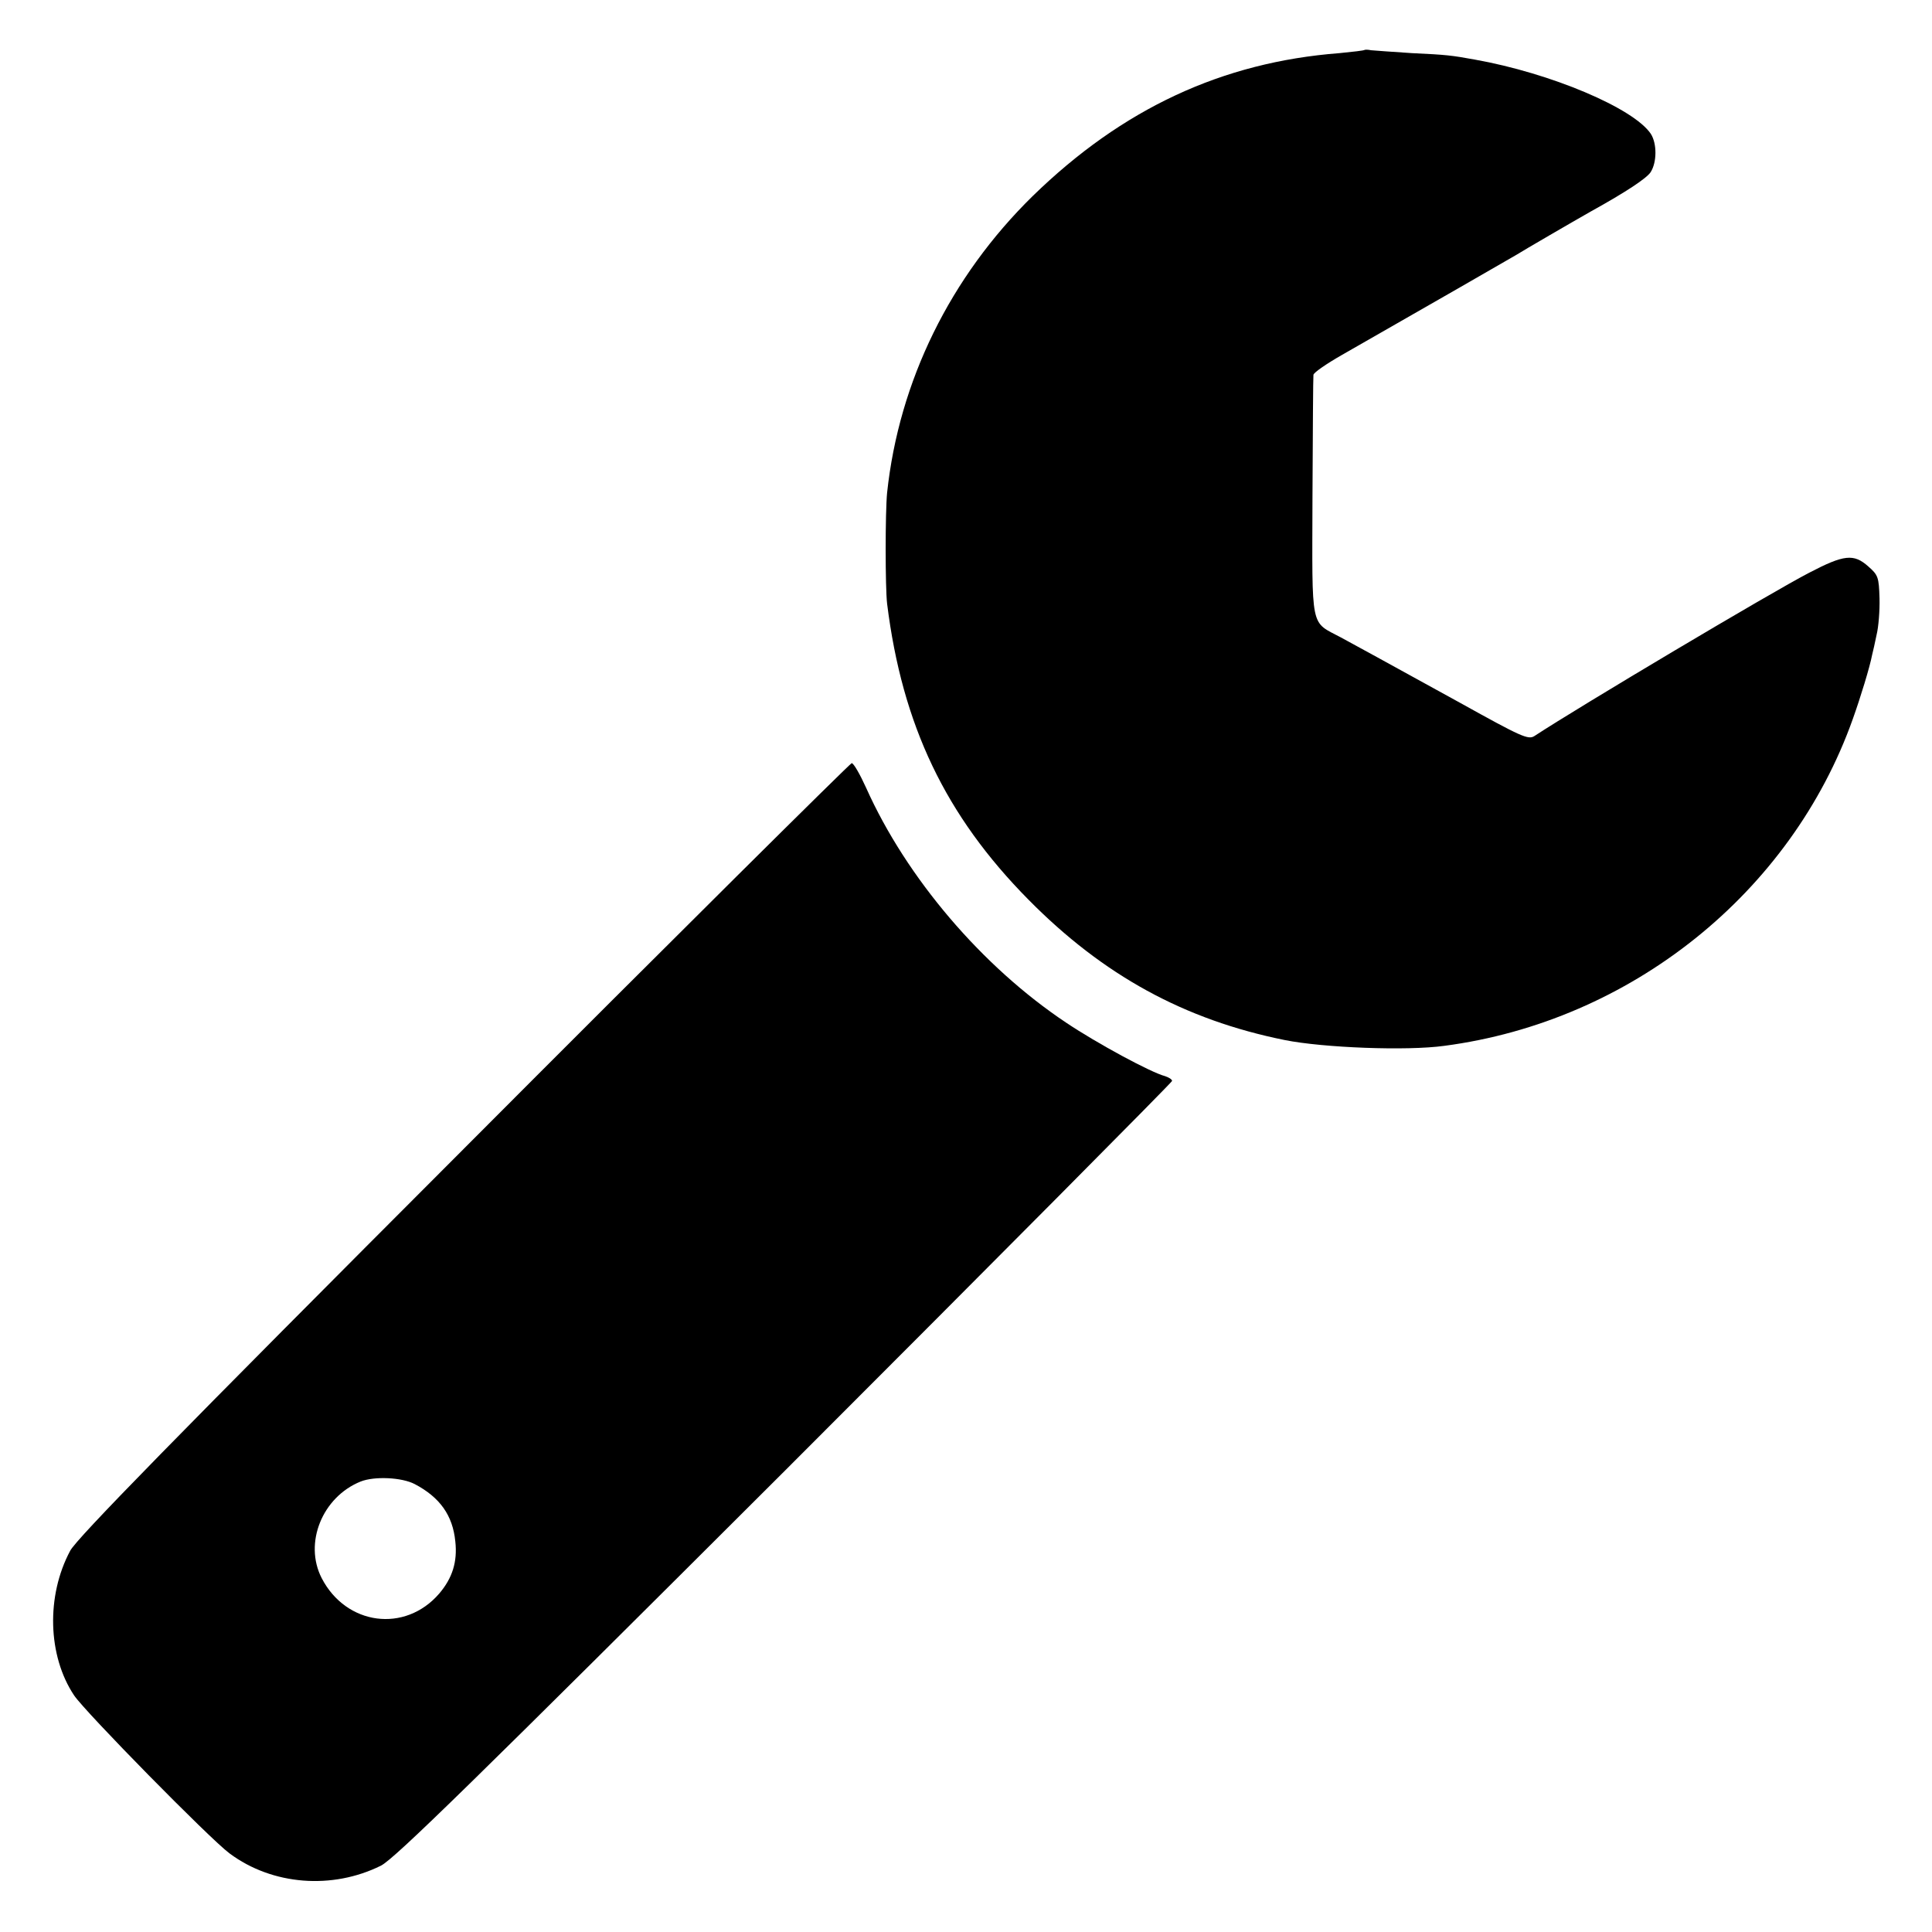 <?xml version="1.0" standalone="no"?>
<!DOCTYPE svg PUBLIC "-//W3C//DTD SVG 20010904//EN"
 "http://www.w3.org/TR/2001/REC-SVG-20010904/DTD/svg10.dtd">
<svg version="1.0" xmlns="http://www.w3.org/2000/svg"
 width="600pt" height="600pt" viewBox="0 0 600 600"
 preserveAspectRatio="xMidYMid meet">
<g transform="translate(0,600) scale(0.1,-0.1)"
fill="#000000" stroke="none">
<path d="M4238 5845 c-2 -2 -37 -6 -78 -10 -365 -28 -675 -173 -953 -444 -256
-251 -415 -575 -452 -921 -6 -60 -6 -295 0 -345 47 -377 181 -658 439 -919
232 -235 484 -373 796 -436 120 -24 379 -34 495 -18 579 76 1077 475 1269
1015 24 67 53 162 60 199 3 11 9 39 14 63 6 24 10 75 9 113 -2 65 -4 72 -35
99 -45 40 -75 37 -184 -20 -116 -60 -713 -415 -853 -507 -19 -12 -41 -2 -230
103 -271 149 -298 164 -370 203 -97 52 -90 17 -89 436 1 203 2 374 3 380 1 7
40 34 89 62 252 144 529 303 542 311 17 11 177 104 230 134 112 62 173 103
186 122 20 31 20 89 1 119 -53 80 -311 189 -547 231 -72 13 -87 15 -195 20
-60 4 -118 8 -127 9 -9 2 -18 2 -20 1z"/>
<path d="M1440 2432 c-899 -900 -1202 -1210 -1222 -1248 -75 -140 -70 -326 12
-449 34 -51 422 -446 483 -491 133 -99 319 -113 470 -38 42 21 289 263 1255
1227 661 661 1202 1206 1202 1210 0 5 -10 11 -22 15 -43 11 -210 101 -307 166
-261 174 -496 450 -621 729 -19 42 -39 77 -45 77 -5 -1 -548 -539 -1205 -1198z
m-152 -1041 c78 -41 118 -97 126 -178 7 -63 -9 -114 -50 -162 -106 -123 -289
-99 -365 48 -56 109 2 252 121 300 43 17 128 13 168 -8z"/>
</g>
</svg>